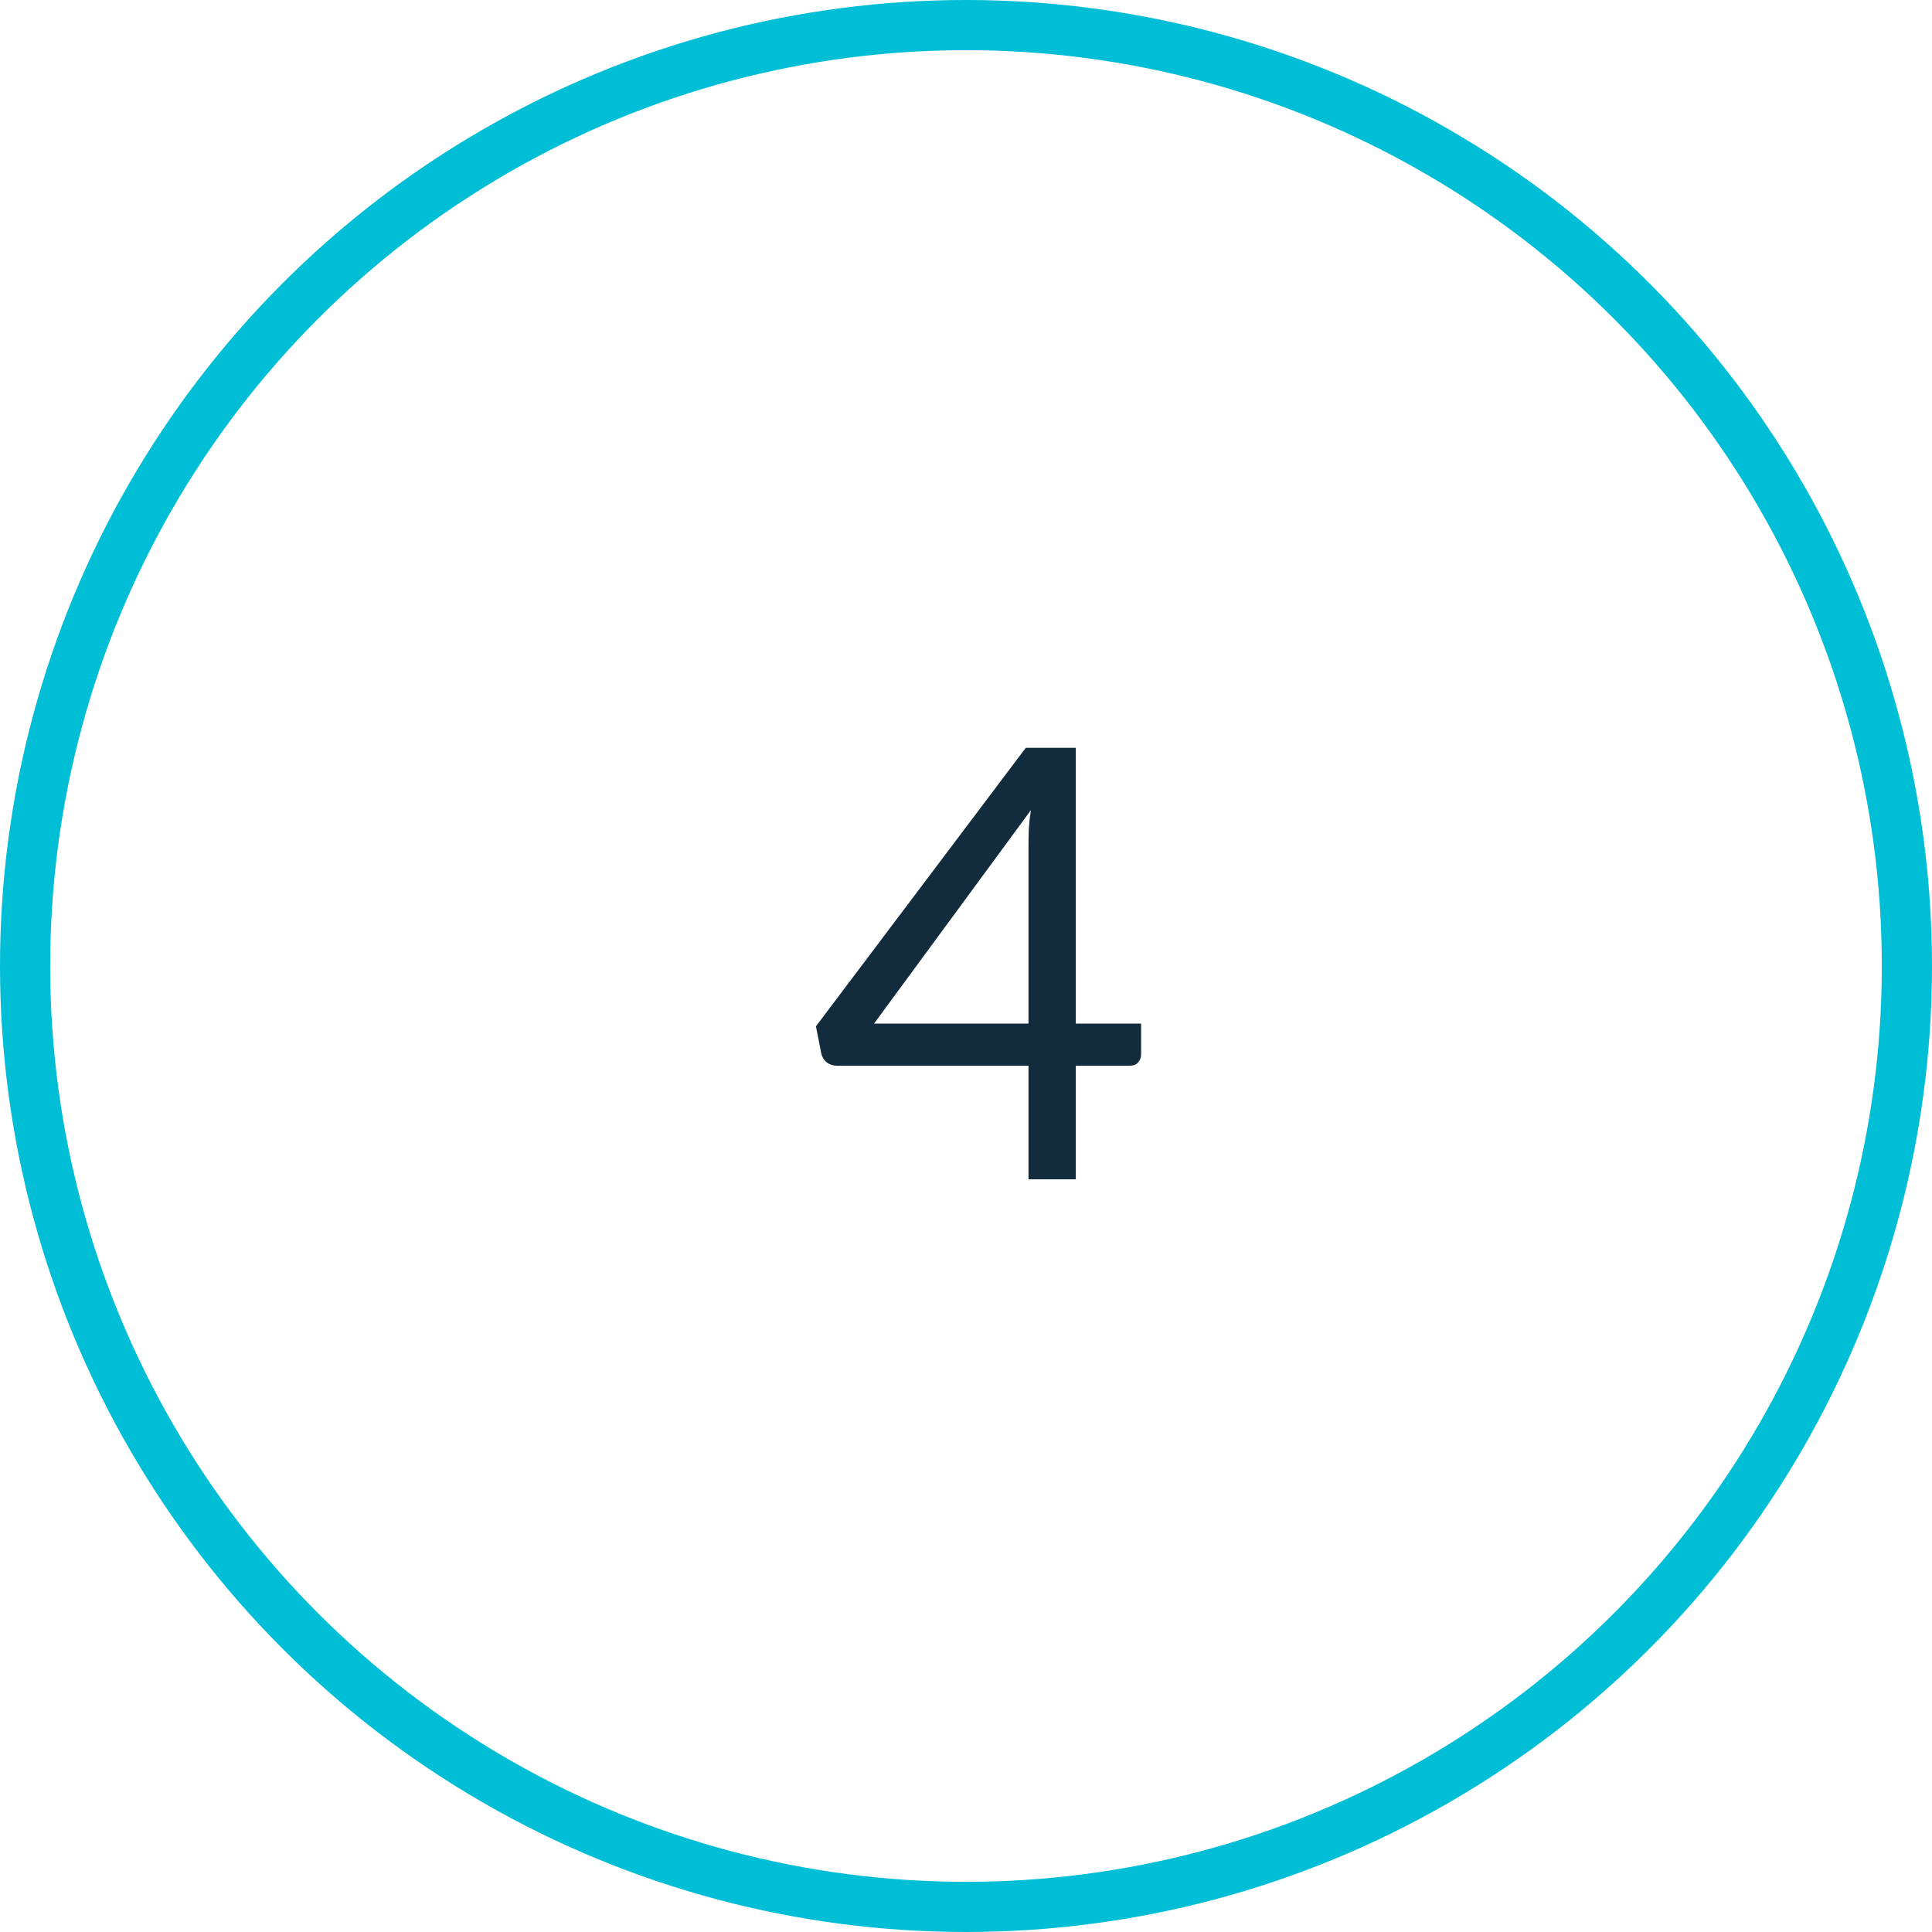 <svg xmlns="http://www.w3.org/2000/svg" width="77" height="77" viewBox="0 0 77 77" fill="none"><path d="M42.875 40.796H45.479V42.02C45.479 42.148 45.439 42.256 45.359 42.344C45.287 42.432 45.171 42.476 45.011 42.476H42.875V47H40.991V42.476H33.371C33.211 42.476 33.071 42.432 32.951 42.344C32.839 42.248 32.767 42.132 32.735 41.996L32.519 40.904L40.883 29.804H42.875V40.796ZM40.991 33.704C40.991 33.496 40.995 33.272 41.003 33.032C41.019 32.792 41.047 32.544 41.087 32.288L34.835 40.796H40.991V33.704Z" fill="#132C3D"></path><circle cx="38.5" cy="38.5" r="37.5" stroke="#00BED6" stroke-width="2"></circle></svg>